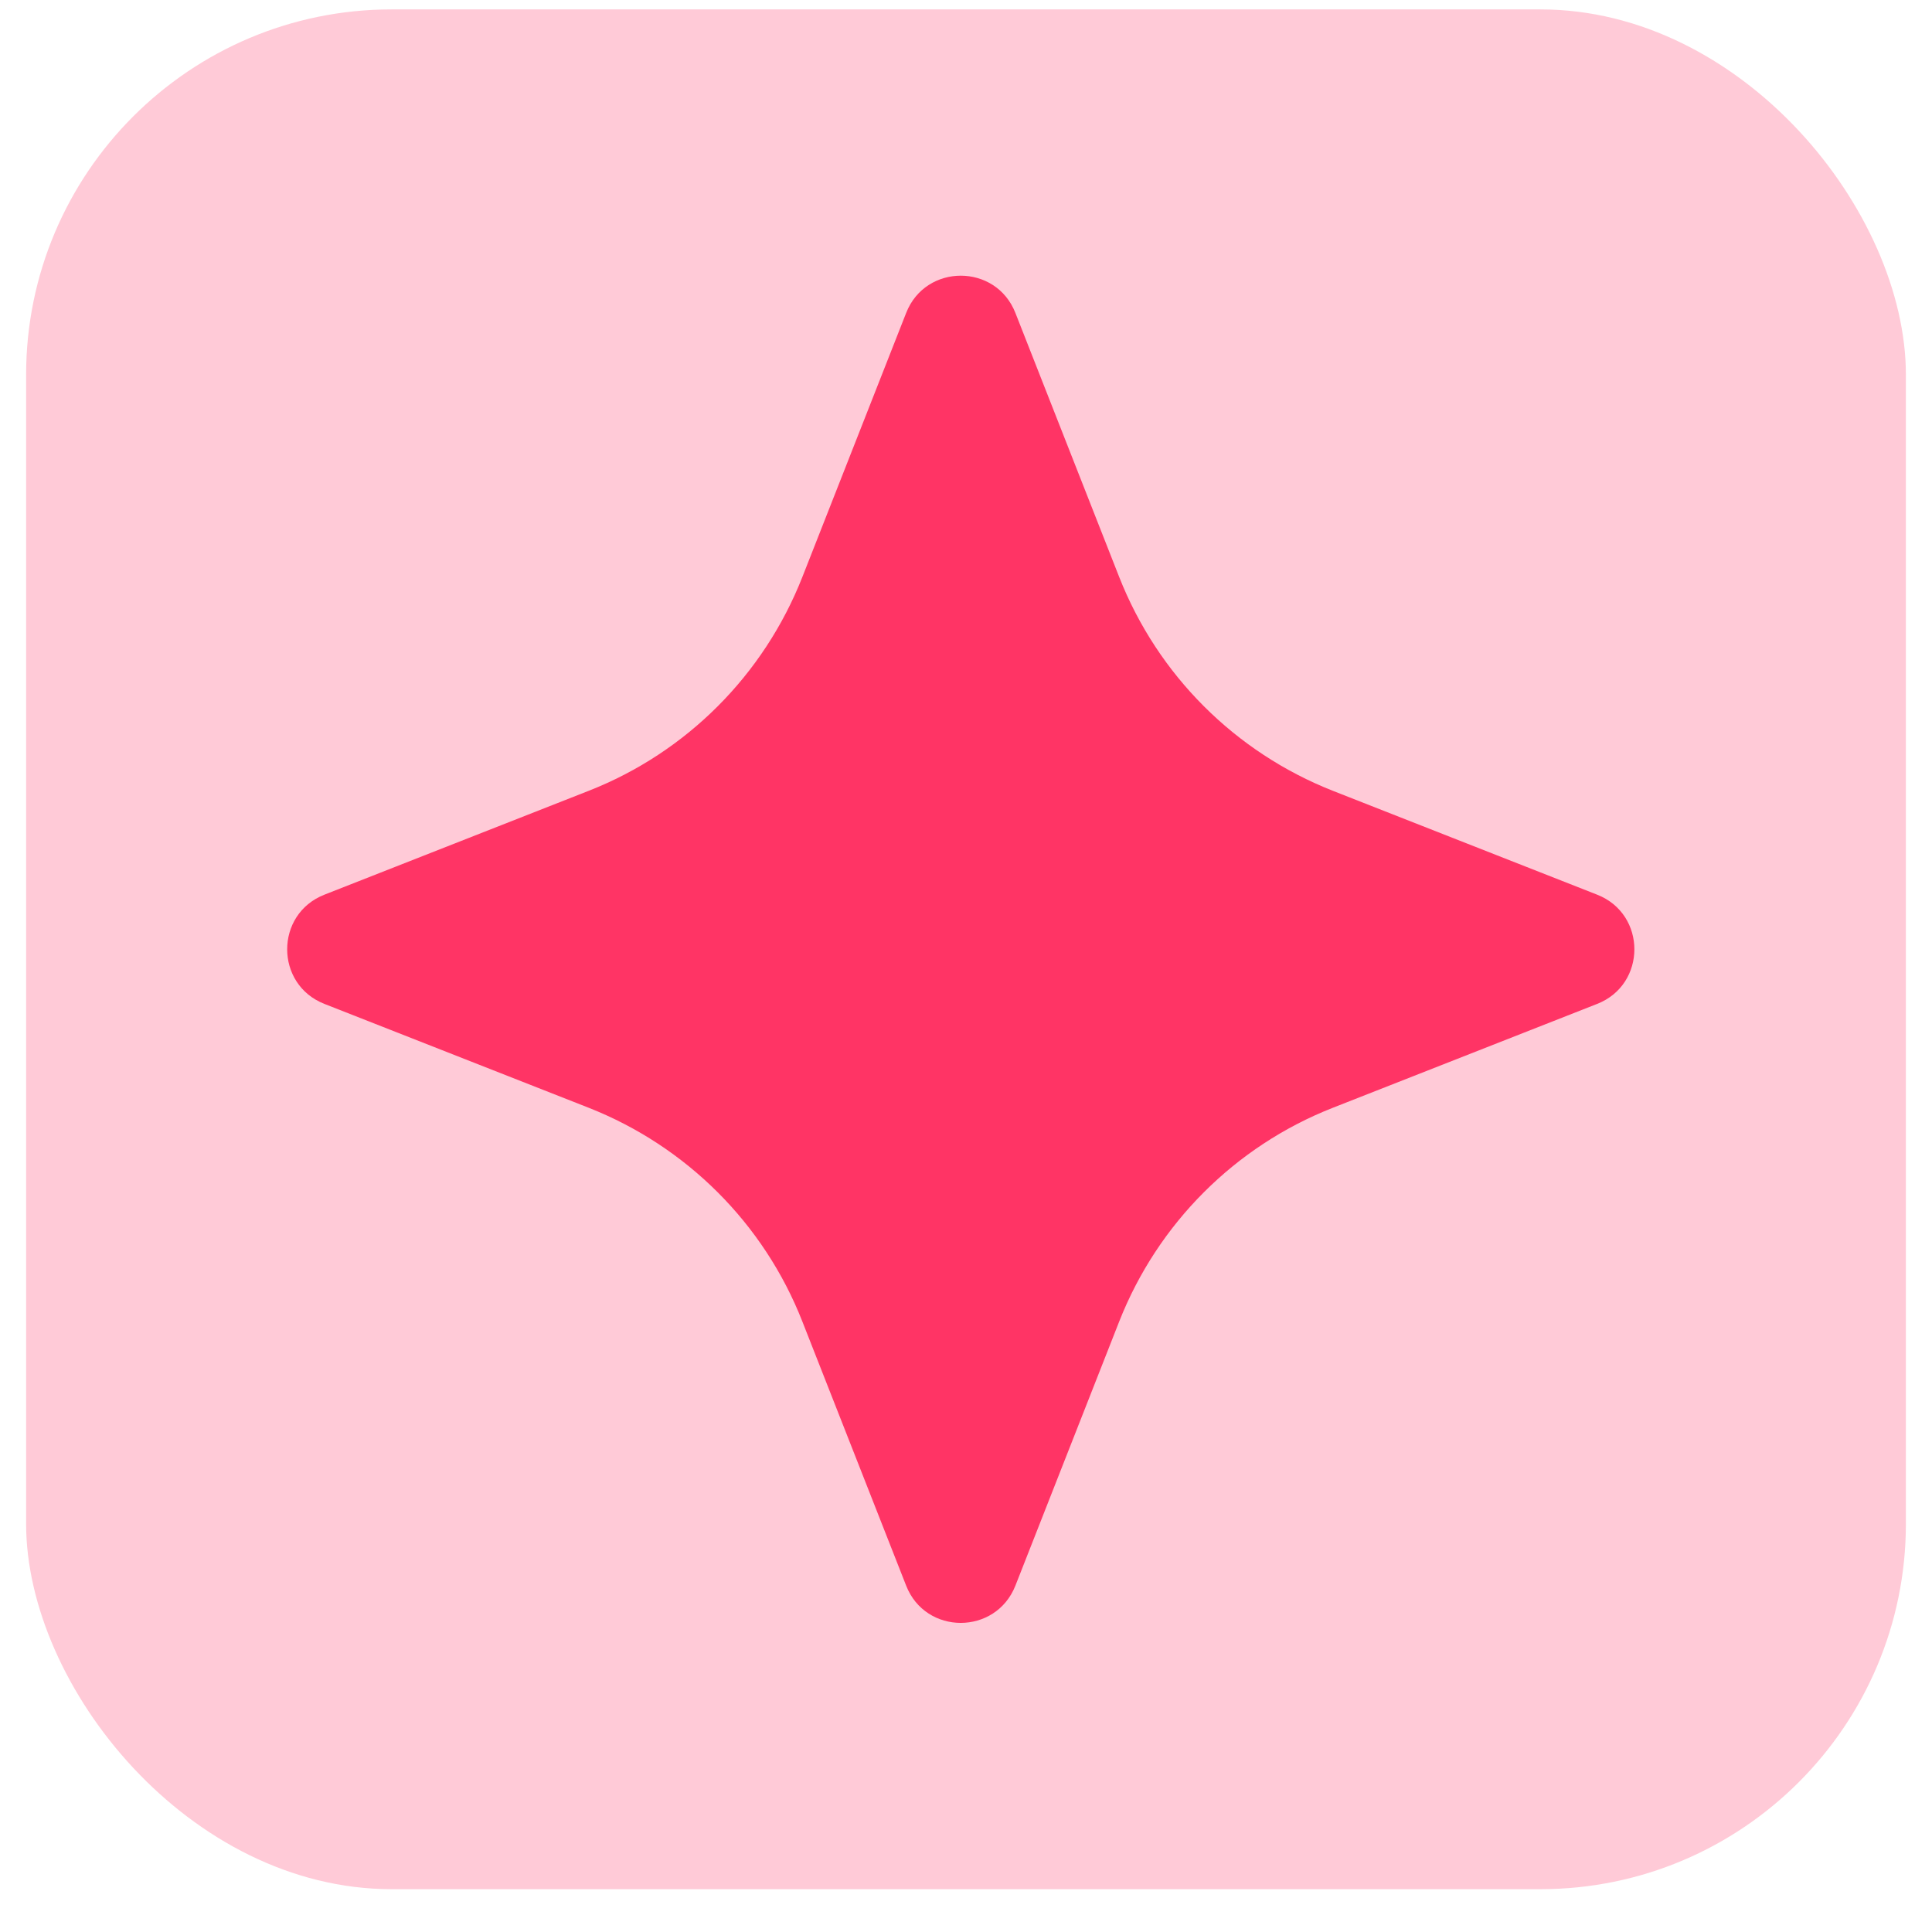 <svg width="37" height="37" viewBox="0 0 37 37" fill="none" xmlns="http://www.w3.org/2000/svg">
<rect x="0.5" y="0.18" width="36" height="36" rx="7" fill="#FF3465" fill-opacity="0.26"/>
<path d="M19.446 30.367L21.435 25.306C22.173 23.433 23.654 21.95 25.526 21.215L30.587 19.226C31.538 18.853 31.538 17.507 30.587 17.134L25.526 15.145C23.654 14.407 22.173 12.927 21.435 11.053L19.446 5.993C19.073 5.042 17.727 5.042 17.354 5.993L15.365 11.053C14.627 12.927 13.146 14.411 11.274 15.145L6.213 17.134C5.262 17.507 5.262 18.853 6.213 19.226L11.274 21.215C13.146 21.953 14.63 23.433 15.365 25.306L17.354 30.367C17.727 31.318 19.07 31.318 19.446 30.367Z" fill="#FF3465"/>
</svg>
